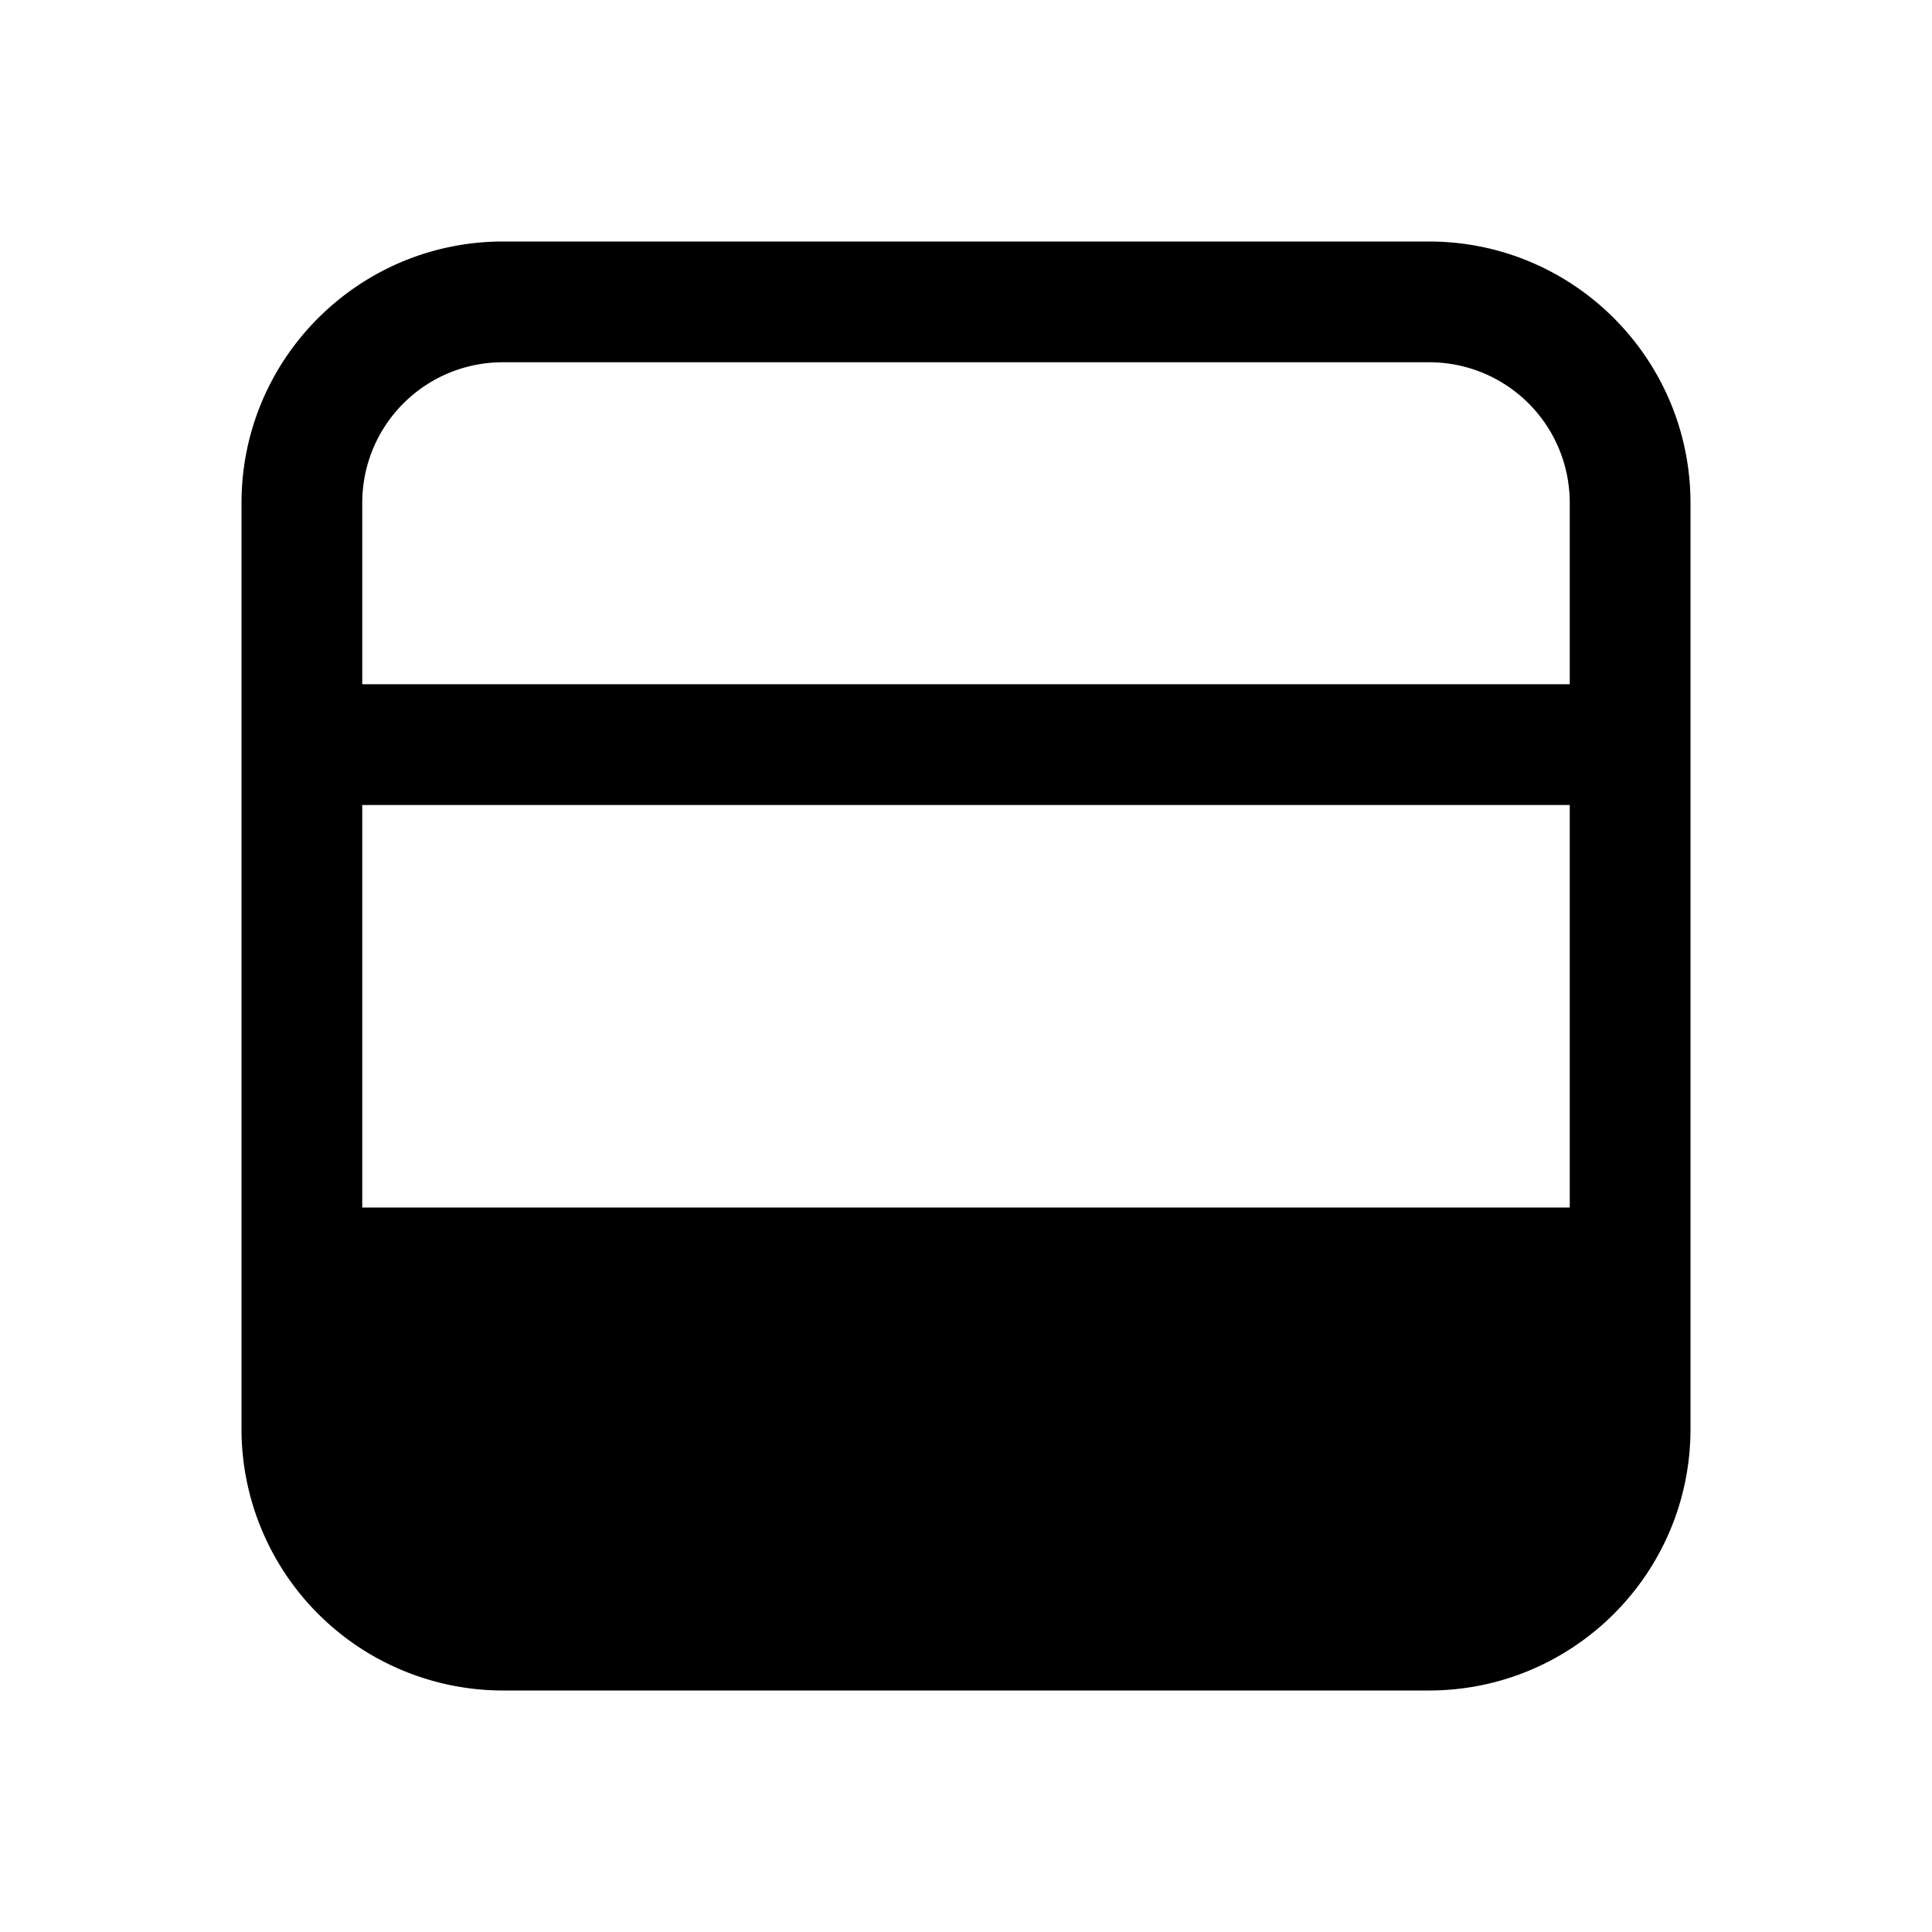 <svg width="24" height="24" viewBox="0 0 24 24" xmlns="http://www.w3.org/2000/svg"><path d="M6.25 21A3.25 3.25 0 0 1 3 17.75V6.25C3 4.45 4.46 3 6.25 3h11.5C19.55 3 21 4.46 21 6.25v11.5c0 1.8-1.46 3.25-3.25 3.25H6.25ZM19.5 10h-15v5h15v-5Zm0-1.5V6.25c0-.97-.78-1.75-1.75-1.75H6.25c-.97 0-1.75.78-1.75 1.75V8.5h15Z"/></svg>